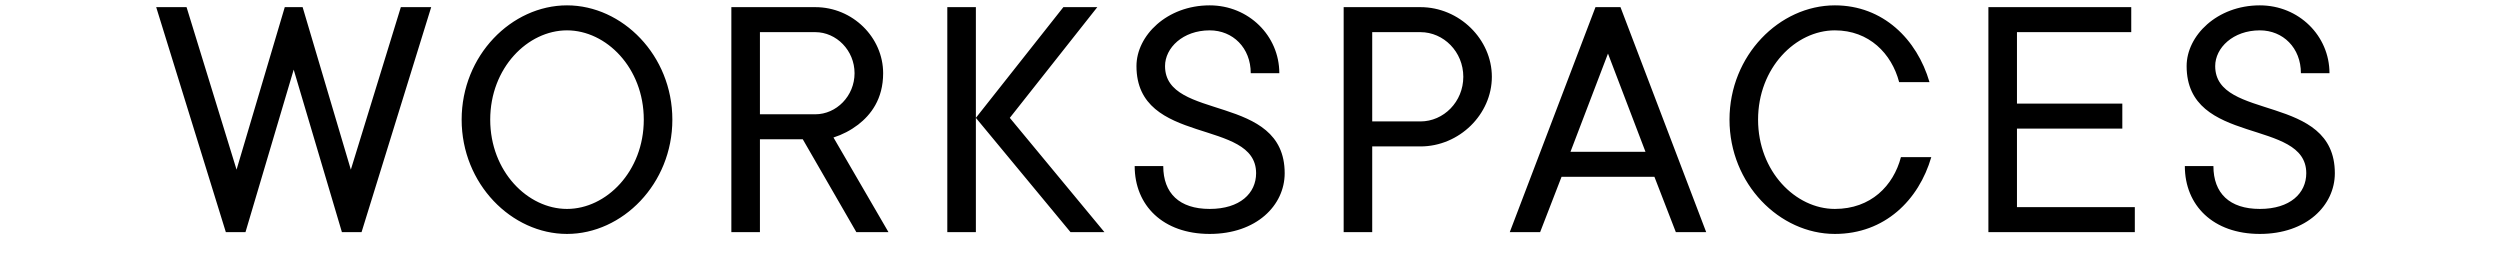<svg width="140" height="15" viewBox="0 0 140 15" fill="none" xmlns="http://www.w3.org/2000/svg">
<path d="M12.647 13H13.747L16.447 3.9L19.147 13H20.247L24.147 0.4H22.447L19.647 9.5L16.947 0.4H15.947L13.247 9.5L10.447 0.4H8.747L12.647 13ZM31.752 1.7C33.952 1.7 36.052 3.8 36.052 6.7C36.052 9.6 33.952 11.7 31.752 11.7C29.552 11.7 27.452 9.6 27.452 6.7C27.452 3.8 29.552 1.7 31.752 1.7ZM31.752 0.3C28.652 0.3 25.852 3.1 25.852 6.7C25.852 10.3 28.652 13.1 31.752 13.1C34.852 13.1 37.652 10.3 37.652 6.7C37.652 3.1 34.852 0.3 31.752 0.3ZM40.956 13H42.556V7.8H44.956L47.956 13H49.755L46.675 7.7C47.175 7.54 47.636 7.3 48.056 6.98C48.755 6.44 49.456 5.56 49.456 4.1C49.456 2.1 47.755 0.4 45.656 0.4H40.956V13ZM42.556 6.4V1.8H45.656C46.836 1.8 47.855 2.82 47.855 4.1C47.855 5.38 46.836 6.4 45.656 6.4H42.556ZM53.049 13H54.649V6.6L59.949 13H61.849L56.549 6.6L61.449 0.4H59.549L54.649 6.6V0.4H53.049V13ZM63.542 9.3C63.542 11.5 65.122 13.1 67.742 13.1C70.362 13.1 71.942 11.5 71.942 9.7C71.942 5.2 65.242 6.8 65.242 3.7C65.242 2.68 66.242 1.7 67.742 1.7C69.042 1.7 70.042 2.68 70.042 4.1H71.642C71.642 2 69.922 0.3 67.742 0.3C65.342 0.3 63.642 2 63.642 3.7C63.642 8.2 70.342 6.6 70.342 9.7C70.342 10.82 69.442 11.7 67.742 11.7C66.042 11.7 65.142 10.82 65.142 9.3H63.542ZM75.245 13H76.844V8.2H79.544C81.725 8.2 83.544 6.4 83.544 4.3C83.544 2.2 81.725 0.4 79.544 0.4H75.245V13ZM76.844 6.8V1.8H79.544C80.844 1.8 81.945 2.9 81.945 4.3C81.945 5.7 80.844 6.8 79.544 6.8H76.844ZM84.547 13H86.247L87.447 9.9H92.647L93.847 13H95.547L90.747 0.4H89.347L84.547 13ZM87.947 8.5L90.047 3L92.147 8.5H87.947ZM106.452 8.8C106.032 10.4 104.772 11.7 102.752 11.7C100.552 11.7 98.452 9.6 98.452 6.7C98.452 3.8 100.552 1.7 102.752 1.7C104.672 1.7 105.932 3 106.352 4.6H108.052C107.352 2.2 105.452 0.3 102.752 0.3C99.652 0.3 96.852 3.1 96.852 6.7C96.852 10.3 99.652 13.1 102.752 13.1C105.552 13.1 107.452 11.2 108.152 8.8H106.452ZM111.35 13H119.55V11.6H112.95V7.2H118.85V5.8H112.95V1.8H119.35V0.4H111.35V13ZM122.351 9.3C122.351 11.5 123.931 13.1 126.551 13.1C129.171 13.1 130.751 11.5 130.751 9.7C130.751 5.2 124.051 6.8 124.051 3.7C124.051 2.68 125.051 1.7 126.551 1.7C127.851 1.7 128.851 2.68 128.851 4.1H130.451C130.451 2 128.731 0.3 126.551 0.3C124.151 0.3 122.451 2 122.451 3.7C122.451 8.2 129.151 6.6 129.151 9.7C129.151 10.82 128.251 11.7 126.551 11.7C124.851 11.7 123.951 10.82 123.951 9.3H122.351Z" fill="black"/>
</svg>
